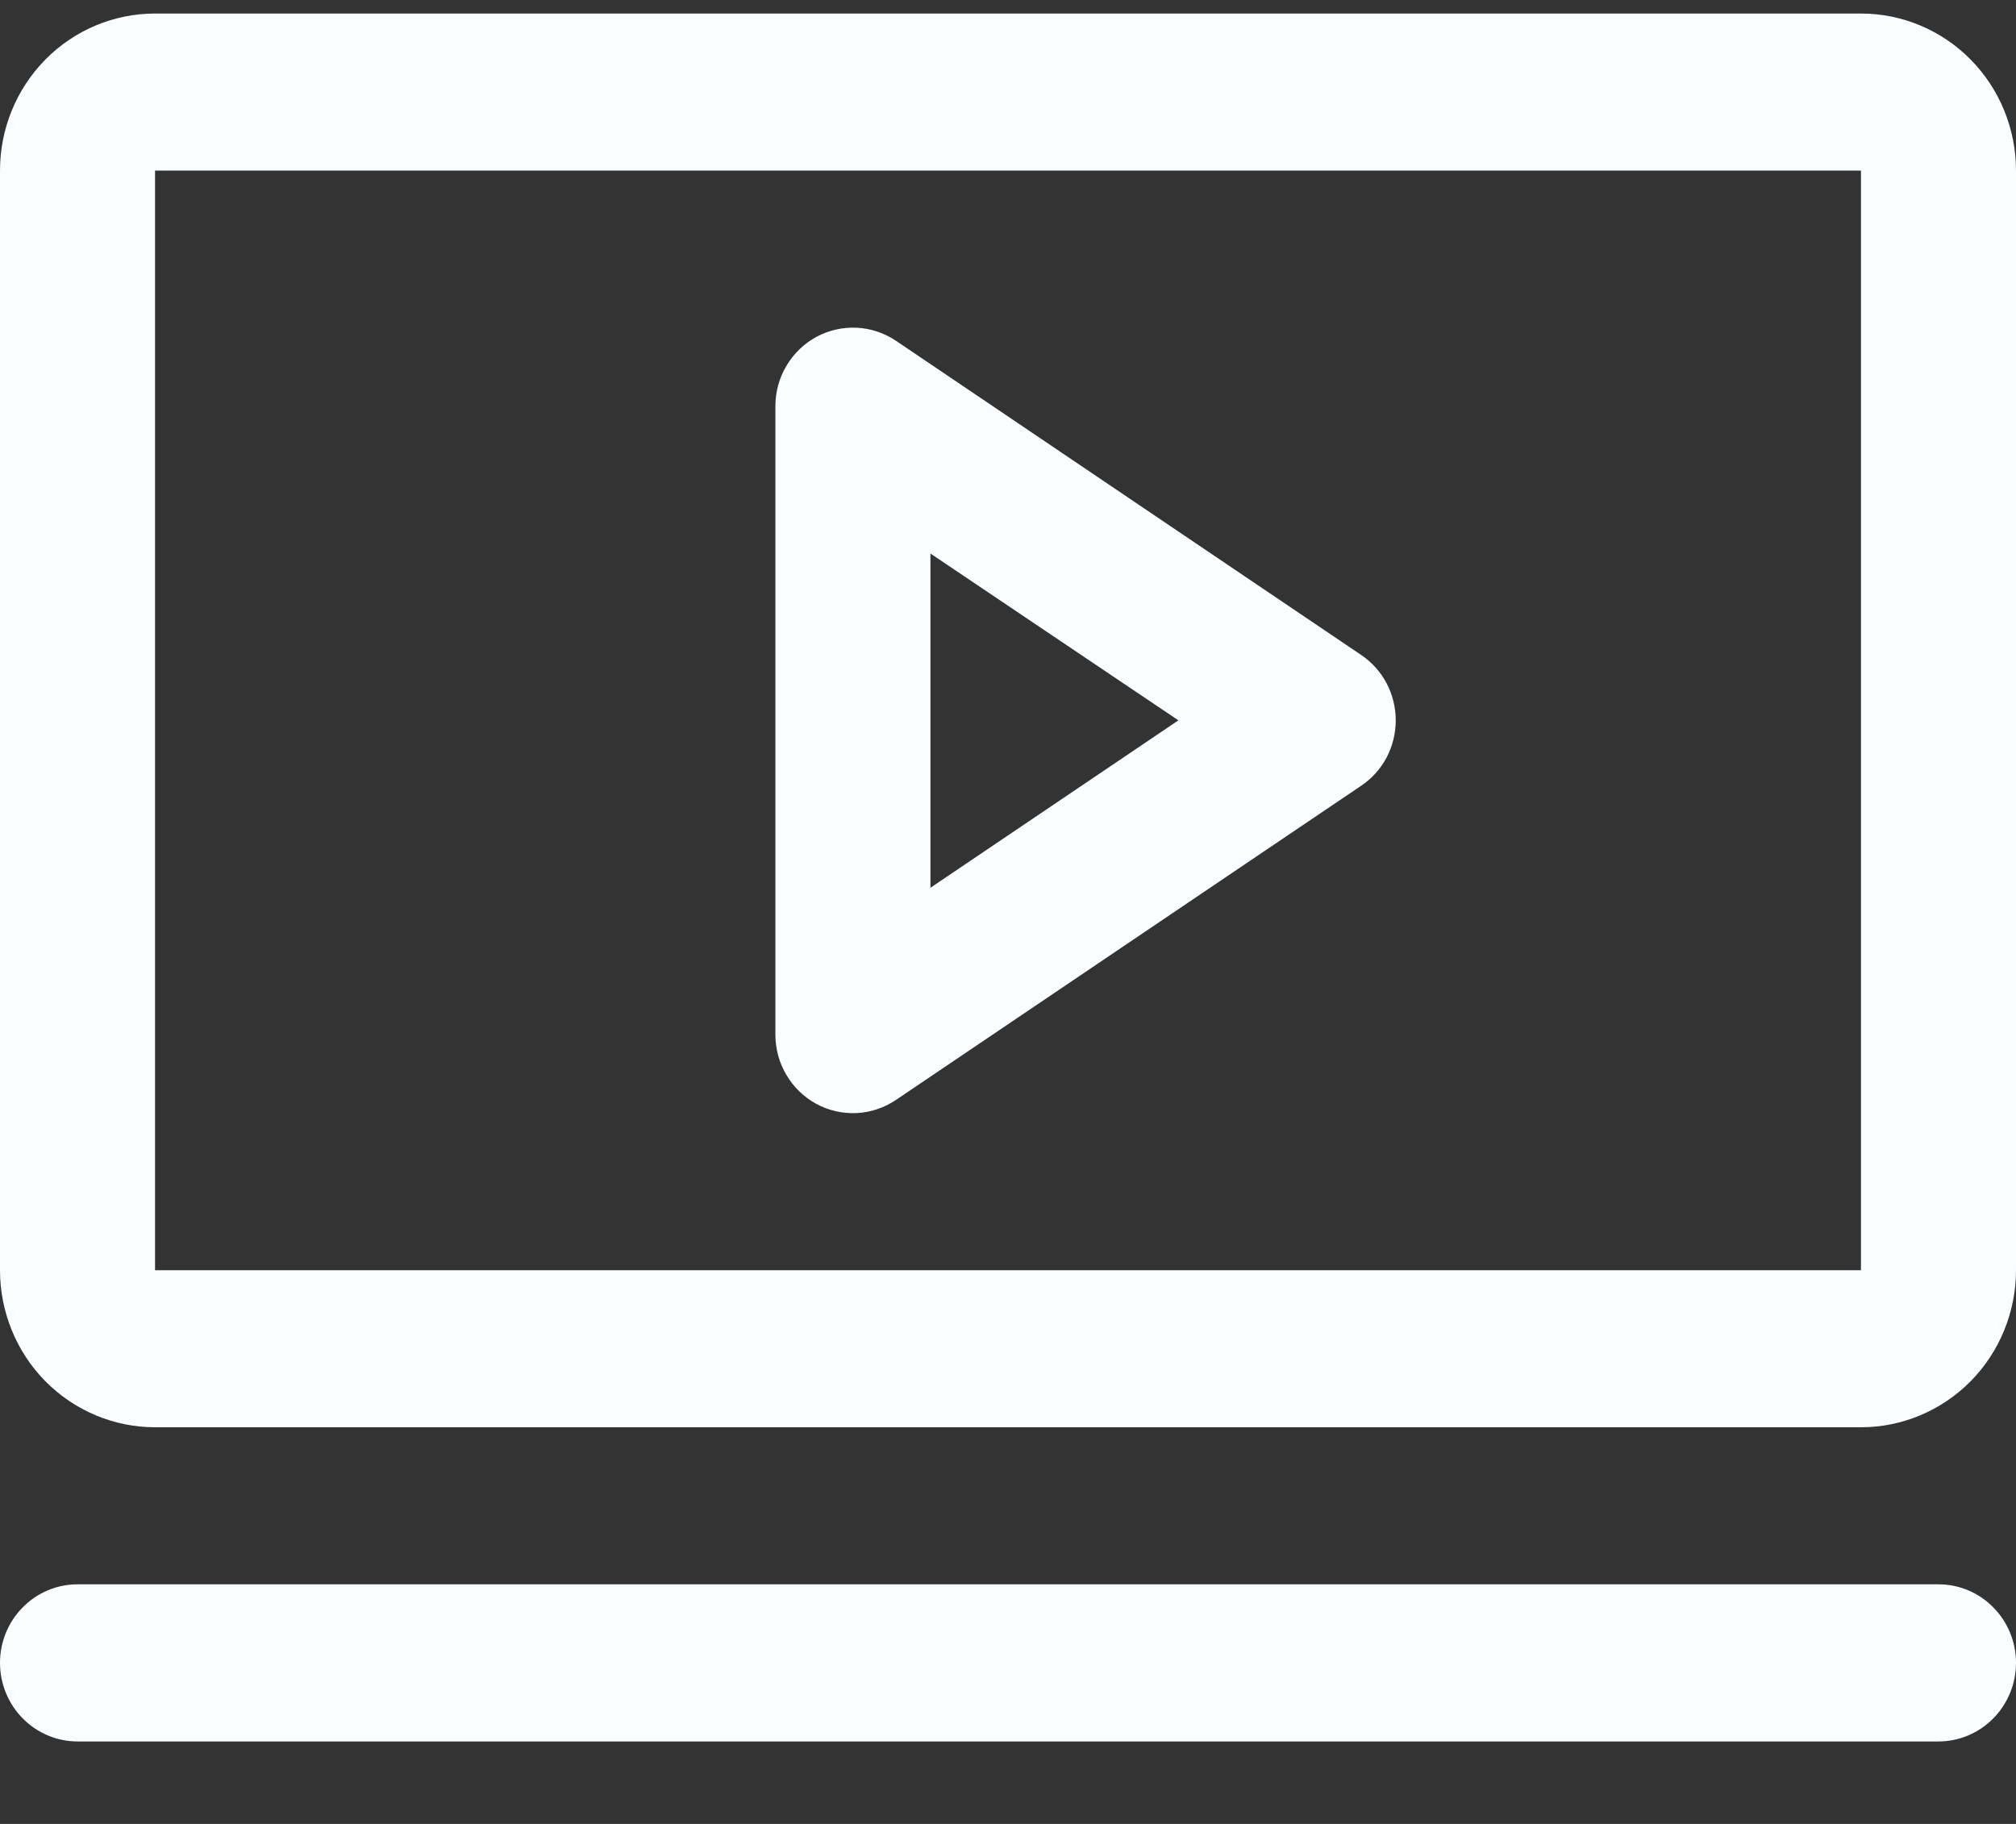 <svg width="21" height="19" viewBox="0 0 21 19" fill="none" xmlns="http://www.w3.org/2000/svg">
<rect x="0" y="0" width="21" height="19" fill="#333333" stroke="none"/>
<path d="M14.179 6.823L9.333 3.55C9.211 3.468 9.07 3.421 8.924 3.414C8.778 3.407 8.632 3.44 8.503 3.51C8.374 3.58 8.267 3.684 8.192 3.811C8.116 3.938 8.077 4.083 8.077 4.232V10.777C8.077 10.925 8.116 11.071 8.192 11.198C8.267 11.325 8.374 11.429 8.503 11.499C8.632 11.569 8.778 11.602 8.924 11.595C9.07 11.588 9.211 11.54 9.333 11.458L14.179 8.185C14.29 8.111 14.381 8.009 14.444 7.891C14.506 7.772 14.539 7.639 14.539 7.504C14.539 7.369 14.506 7.237 14.444 7.118C14.381 6.999 14.29 6.898 14.179 6.823ZM9.692 9.248V5.766L12.275 7.504L9.692 9.248ZM19.385 0.141H1.615C1.187 0.141 0.776 0.313 0.473 0.62C0.17 0.927 0 1.343 0 1.777V13.232C0 13.665 0.17 14.082 0.473 14.389C0.776 14.695 1.187 14.868 1.615 14.868H19.385C19.813 14.868 20.224 14.695 20.527 14.389C20.83 14.082 21 13.665 21 13.232V1.777C21 1.343 20.83 0.927 20.527 0.62C20.224 0.313 19.813 0.141 19.385 0.141ZM19.385 13.232H1.615V1.777H19.385V13.232ZM21 17.322C21 17.539 20.915 17.747 20.763 17.901C20.612 18.054 20.407 18.141 20.192 18.141H0.808C0.593 18.141 0.388 18.054 0.237 17.901C0.085 17.747 0 17.539 0 17.322C0 17.105 0.085 16.897 0.237 16.744C0.388 16.59 0.593 16.504 0.808 16.504H20.192C20.407 16.504 20.612 16.59 20.763 16.744C20.915 16.897 21 17.105 21 17.322Z" fill="#F9FDFF"/>
</svg>
